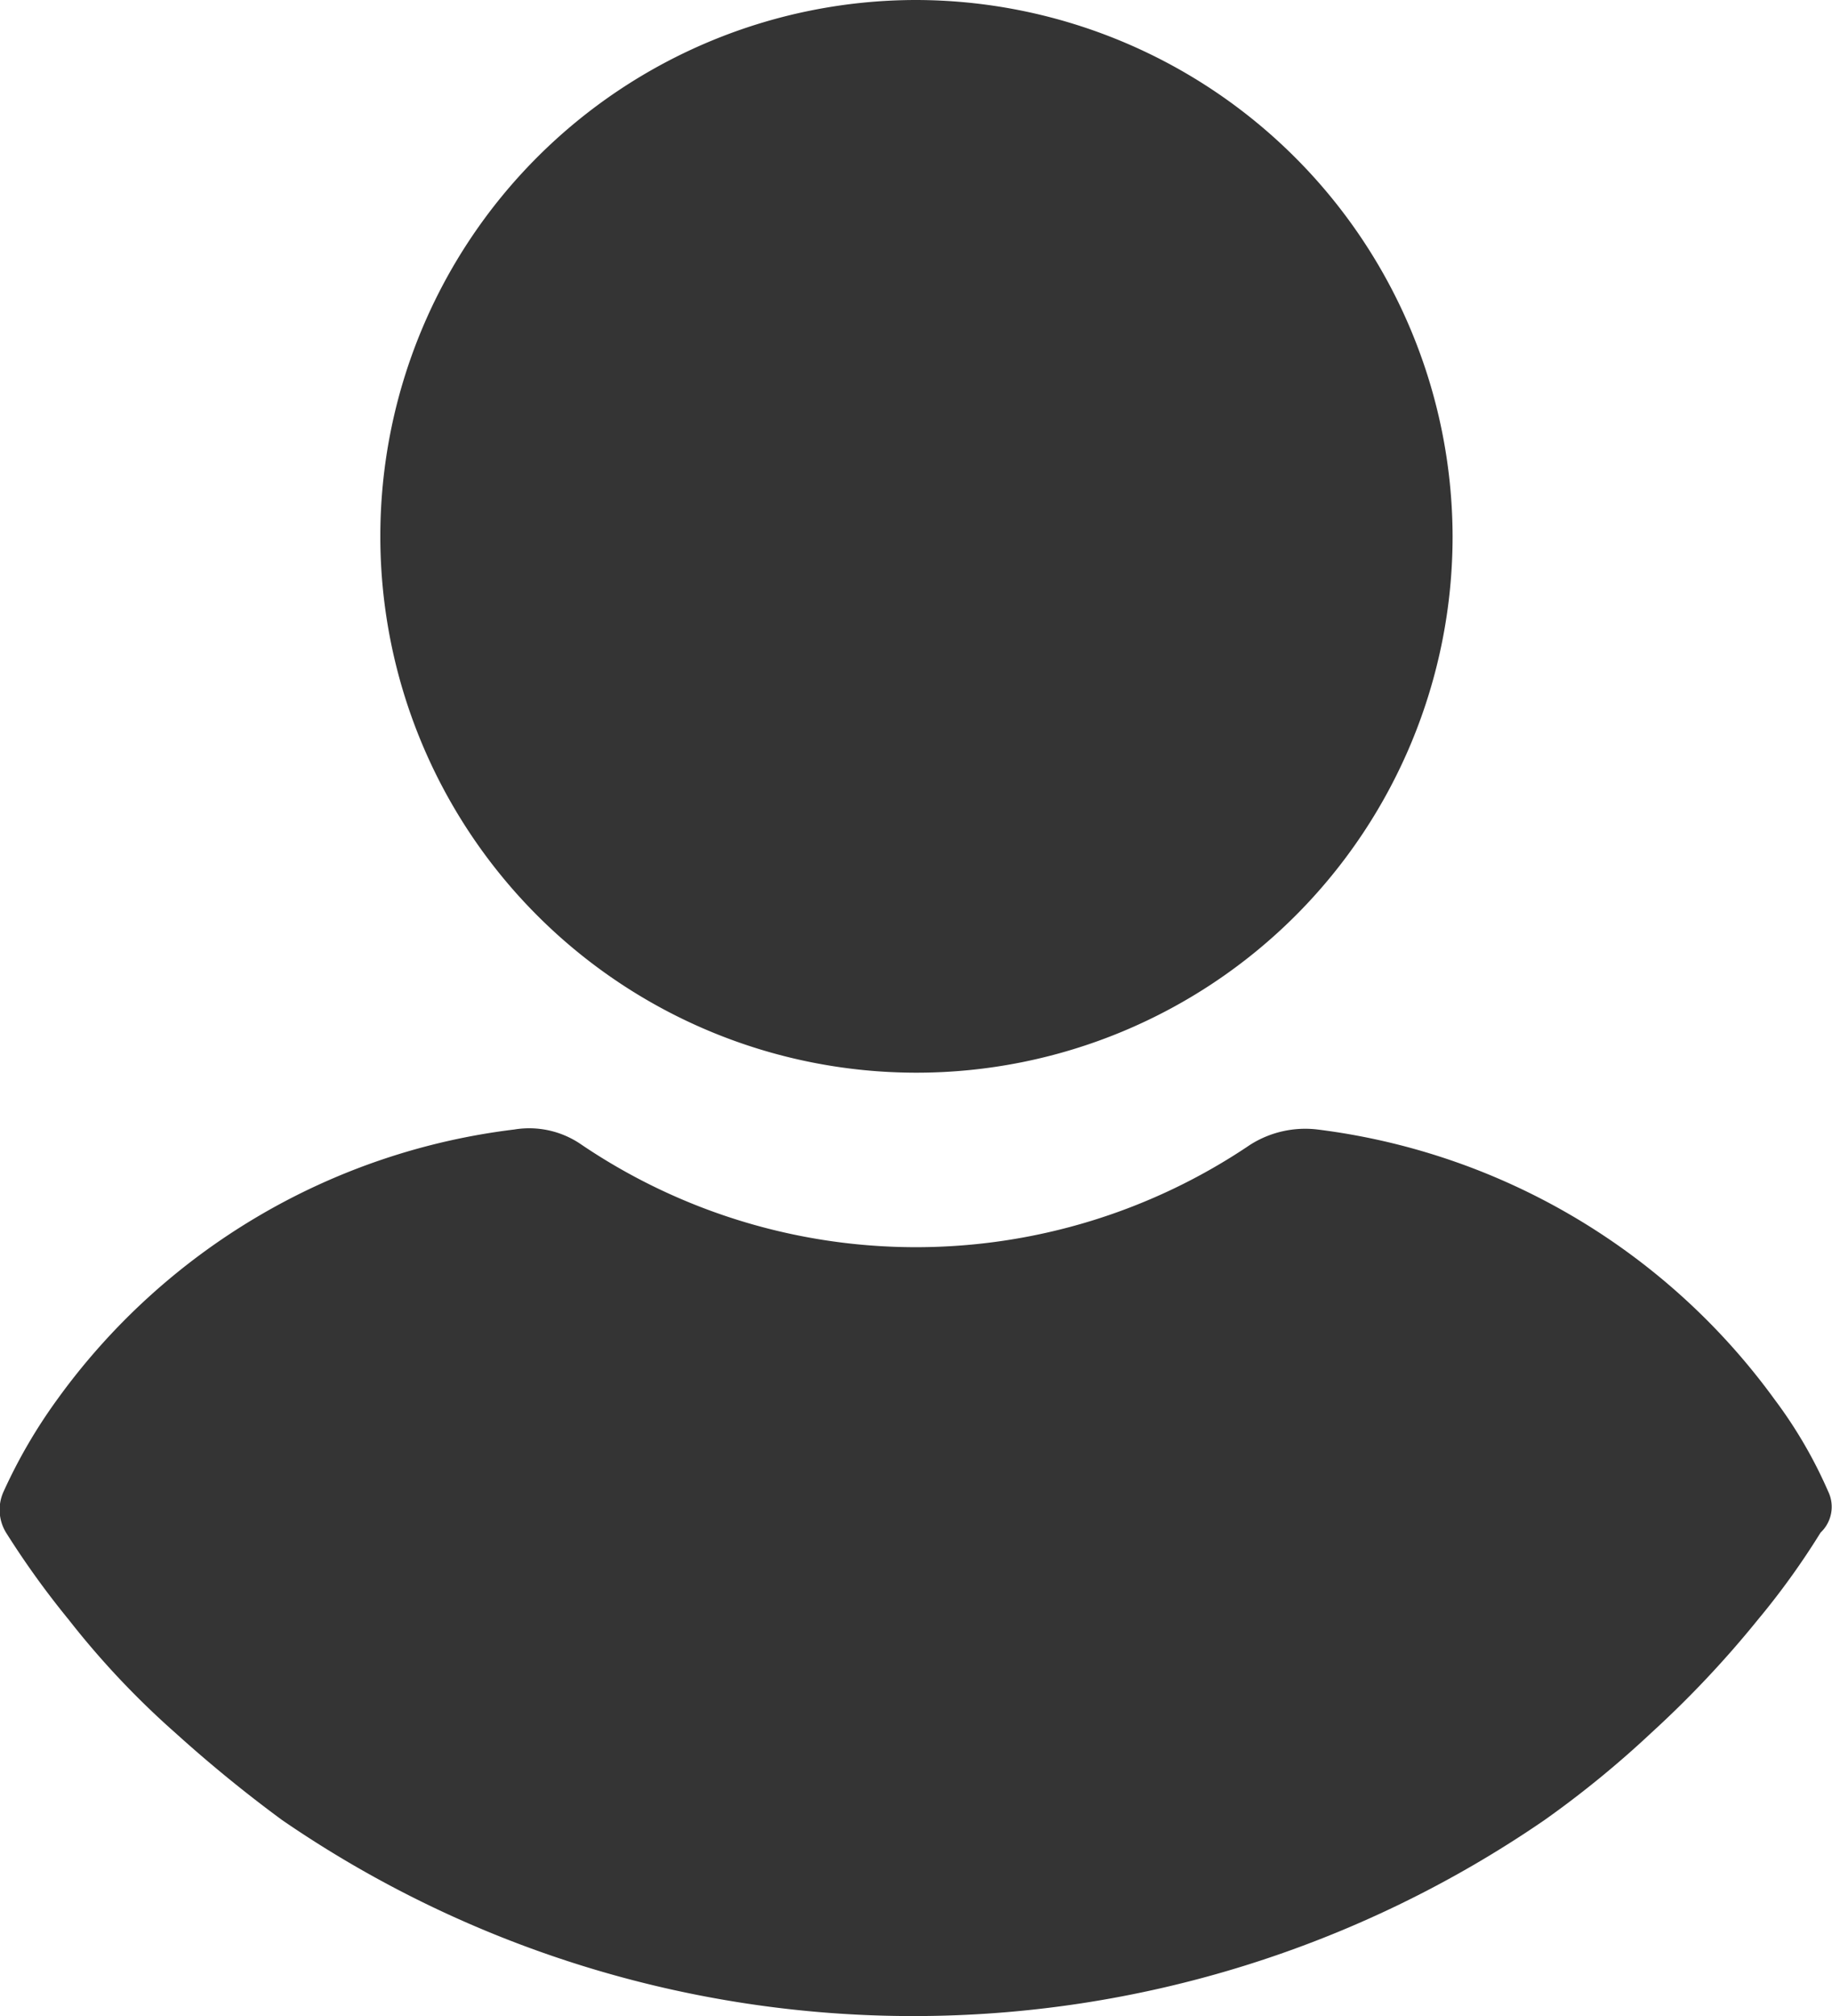 <svg xmlns="http://www.w3.org/2000/svg" width="20" height="22" viewBox="0 0 20 22">
  <g id="icon-user" transform="translate(-1395 -111)">
    <g id="user_2_" data-name="user (2)" transform="translate(1395 111)">
      <g id="Group_17085" data-name="Group 17085" transform="translate(4.149)">
        <g id="Group_17084" data-name="Group 17084" transform="translate(0)">
          <path id="Path_20710" data-name="Path 20710" d="M116.644,0A5.853,5.853,0,1,0,122.5,5.853,5.868,5.868,0,0,0,116.644,0Z" transform="translate(-110.791)" fill="#343434"/>
        </g>
      </g>
      <g id="Group_17087" data-name="Group 17087" transform="translate(0 12.314)">
        <g id="Group_17086" data-name="Group 17086" transform="translate(0)">
          <path id="Path_20711" data-name="Path 20711" d="M44.122,251.8a4.987,4.987,0,0,0-.583-1,7.279,7.279,0,0,0-4.99-2.947,1.123,1.123,0,0,0-.735.166,6.516,6.516,0,0,1-7.3,0,1,1,0,0,0-.735-.166,7.226,7.226,0,0,0-4.99,2.947,5.749,5.749,0,0,0-.583,1,.478.478,0,0,0,.025.452,9.467,9.467,0,0,0,.684.95,9.245,9.245,0,0,0,1.165,1.236,14.945,14.945,0,0,0,1.165.951,12.169,12.169,0,0,0,13.781,0,10.968,10.968,0,0,0,1.165-.951,11.236,11.236,0,0,0,1.165-1.236,8.323,8.323,0,0,0,.684-.95A.386.386,0,0,0,44.122,251.8Z" transform="translate(-24.165 -247.841)" fill="#343434"/>
        </g>
      </g>
    </g>
  </g>
</svg>
